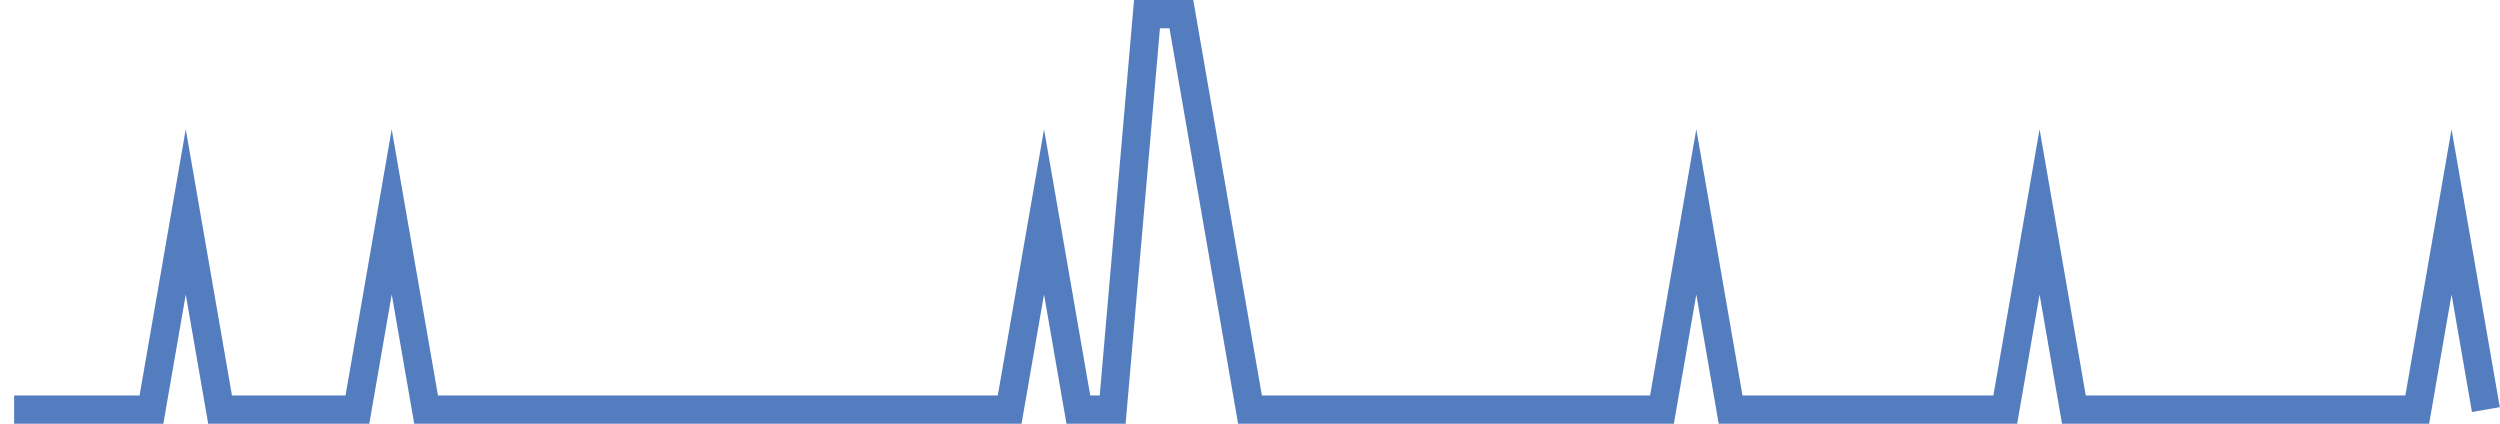 <?xml version="1.0" encoding="UTF-8"?>
<svg xmlns="http://www.w3.org/2000/svg" xmlns:xlink="http://www.w3.org/1999/xlink" width="177pt" height="30pt" viewBox="0 0 177 30" version="1.1">
<g id="surface429396">
<path style="fill:none;stroke-width:2;stroke-linecap:butt;stroke-linejoin:miter;stroke:rgb(32.941%,49.02%,74.902%);stroke-opacity:1;stroke-miterlimit:10;" d="M 1 29 L 10.723 29 L 13.152 15 L 15.582 29 L 25.305 29 L 27.734 15 L 30.168 29 L 71.484 29 L 73.918 15 L 76.348 29 L 78.777 29 L 81.207 1 L 83.641 1 L 88.5 29 L 117.668 29 L 120.098 15 L 122.527 29 L 141.973 29 L 144.402 15 L 146.832 29 L 171.141 29 L 173.57 15 L 176 29 "/>
</g>
</svg>
